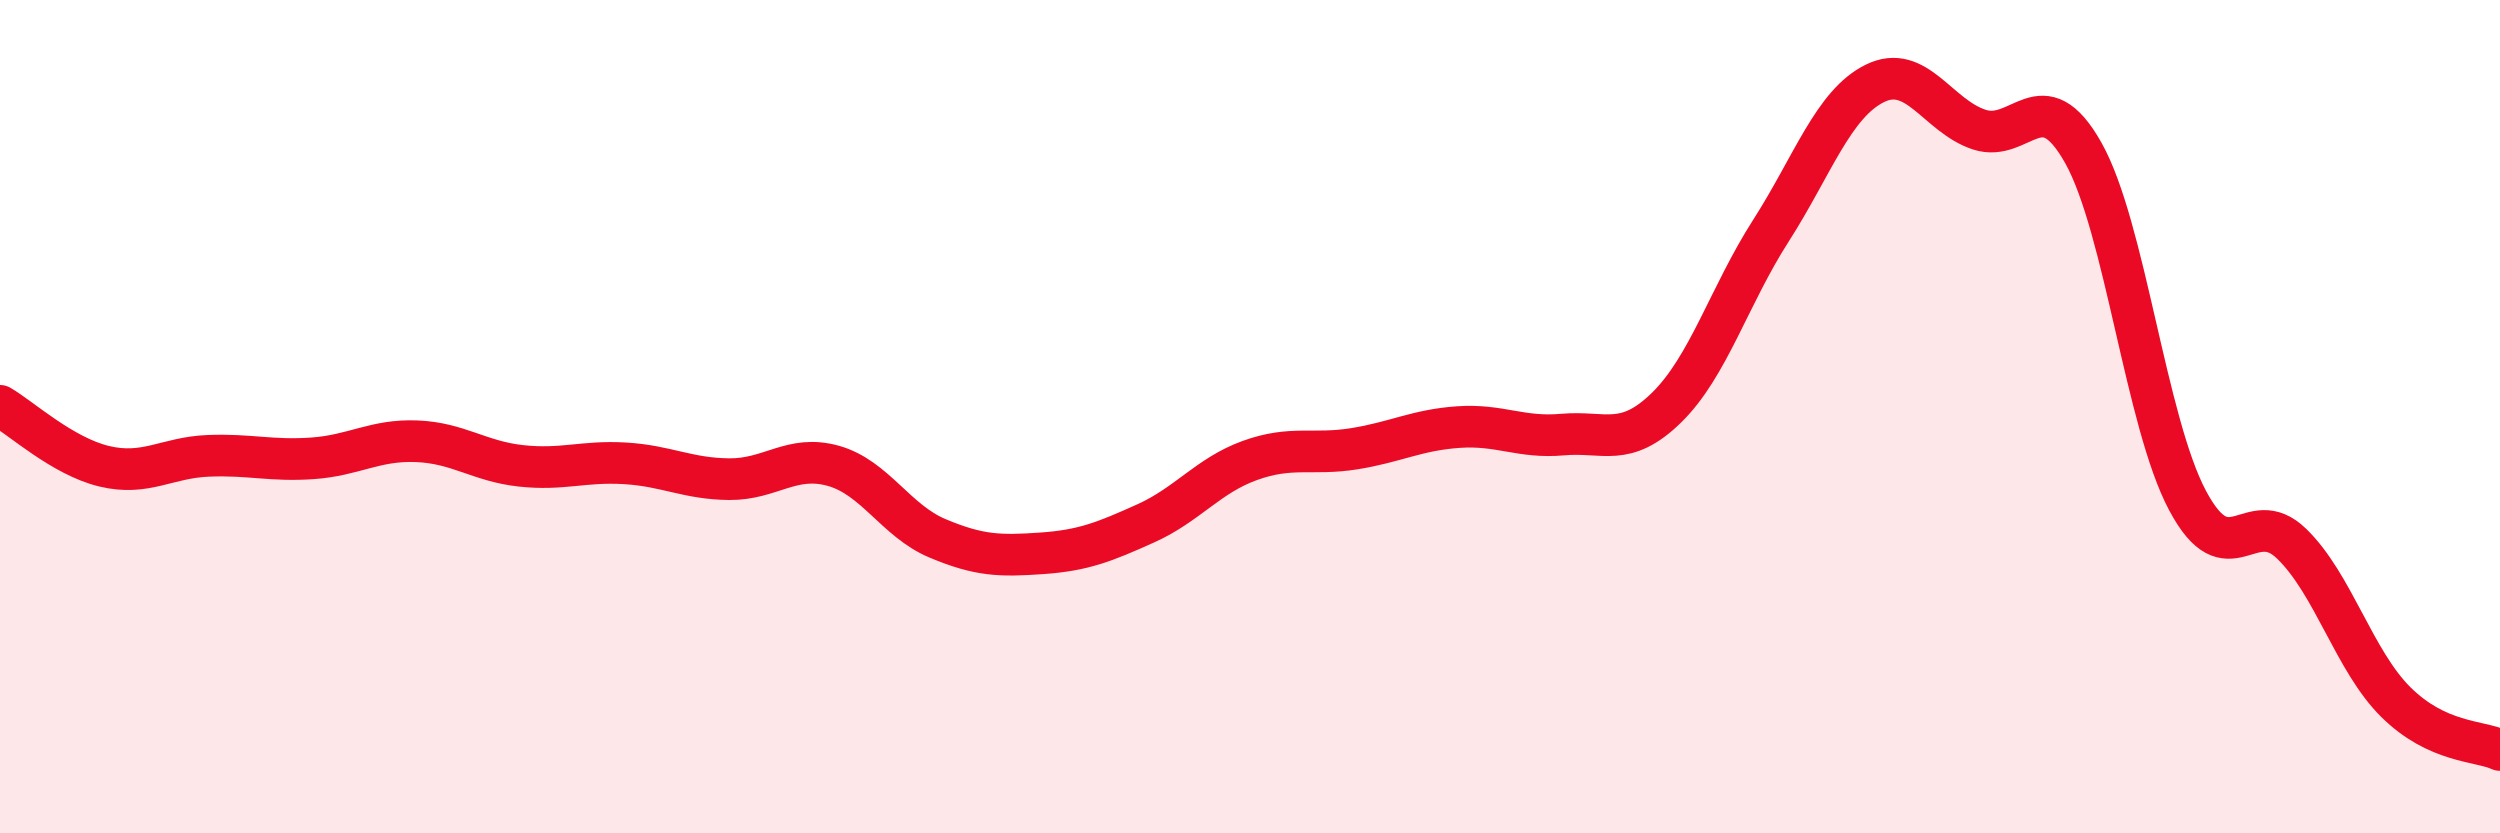 
    <svg width="60" height="20" viewBox="0 0 60 20" xmlns="http://www.w3.org/2000/svg">
      <path
        d="M 0,9.74 C 0.5,10.03 1.5,10.95 2.5,11.19 C 3.5,11.43 4,10.98 5,10.94 C 6,10.9 6.5,11.07 7.5,11 C 8.5,10.93 9,10.55 10,10.59 C 11,10.63 11.5,11.07 12.5,11.18 C 13.5,11.29 14,11.06 15,11.12 C 16,11.18 16.5,11.49 17.5,11.5 C 18.5,11.51 19,10.9 20,11.18 C 21,11.46 21.5,12.5 22.5,12.92 C 23.5,13.34 24,13.35 25,13.28 C 26,13.21 26.5,13.01 27.5,12.56 C 28.5,12.11 29,11.41 30,11.05 C 31,10.69 31.5,10.93 32.5,10.77 C 33.5,10.61 34,10.32 35,10.25 C 36,10.18 36.5,10.52 37.5,10.43 C 38.5,10.34 39,10.76 40,9.78 C 41,8.8 41.5,7.1 42.5,5.54 C 43.5,3.98 44,2.49 45,2 C 46,1.51 46.5,2.78 47.5,3.11 C 48.5,3.44 49,1.89 50,3.67 C 51,5.45 51.5,10.13 52.5,12.01 C 53.5,13.89 54,12.08 55,13.05 C 56,14.02 56.5,15.86 57.5,16.85 C 58.5,17.84 59.5,17.77 60,18L60 20L0 20Z"
        fill="#EB0A25"
        opacity="0.1"
        stroke-linecap="round"
        stroke-linejoin="round"
      />
      <path
        d="M 0,9.74 C 0.5,10.03 1.5,10.95 2.5,11.19 C 3.5,11.43 4,10.98 5,10.94 C 6,10.9 6.5,11.07 7.5,11 C 8.5,10.93 9,10.55 10,10.59 C 11,10.63 11.5,11.07 12.5,11.18 C 13.5,11.29 14,11.06 15,11.12 C 16,11.18 16.5,11.49 17.5,11.5 C 18.5,11.51 19,10.9 20,11.18 C 21,11.46 21.5,12.5 22.5,12.92 C 23.5,13.34 24,13.35 25,13.28 C 26,13.21 26.5,13.01 27.5,12.56 C 28.5,12.11 29,11.41 30,11.05 C 31,10.69 31.5,10.93 32.5,10.77 C 33.5,10.61 34,10.32 35,10.25 C 36,10.18 36.5,10.52 37.5,10.43 C 38.5,10.34 39,10.76 40,9.78 C 41,8.8 41.5,7.1 42.5,5.54 C 43.5,3.98 44,2.49 45,2 C 46,1.51 46.5,2.78 47.5,3.11 C 48.5,3.44 49,1.89 50,3.67 C 51,5.45 51.5,10.13 52.5,12.01 C 53.5,13.89 54,12.08 55,13.05 C 56,14.02 56.5,15.86 57.5,16.85 C 58.5,17.84 59.5,17.77 60,18"
        stroke="#EB0A25"
        stroke-width="1"
        fill="none"
        stroke-linecap="round"
        stroke-linejoin="round"
      />
    </svg>
  